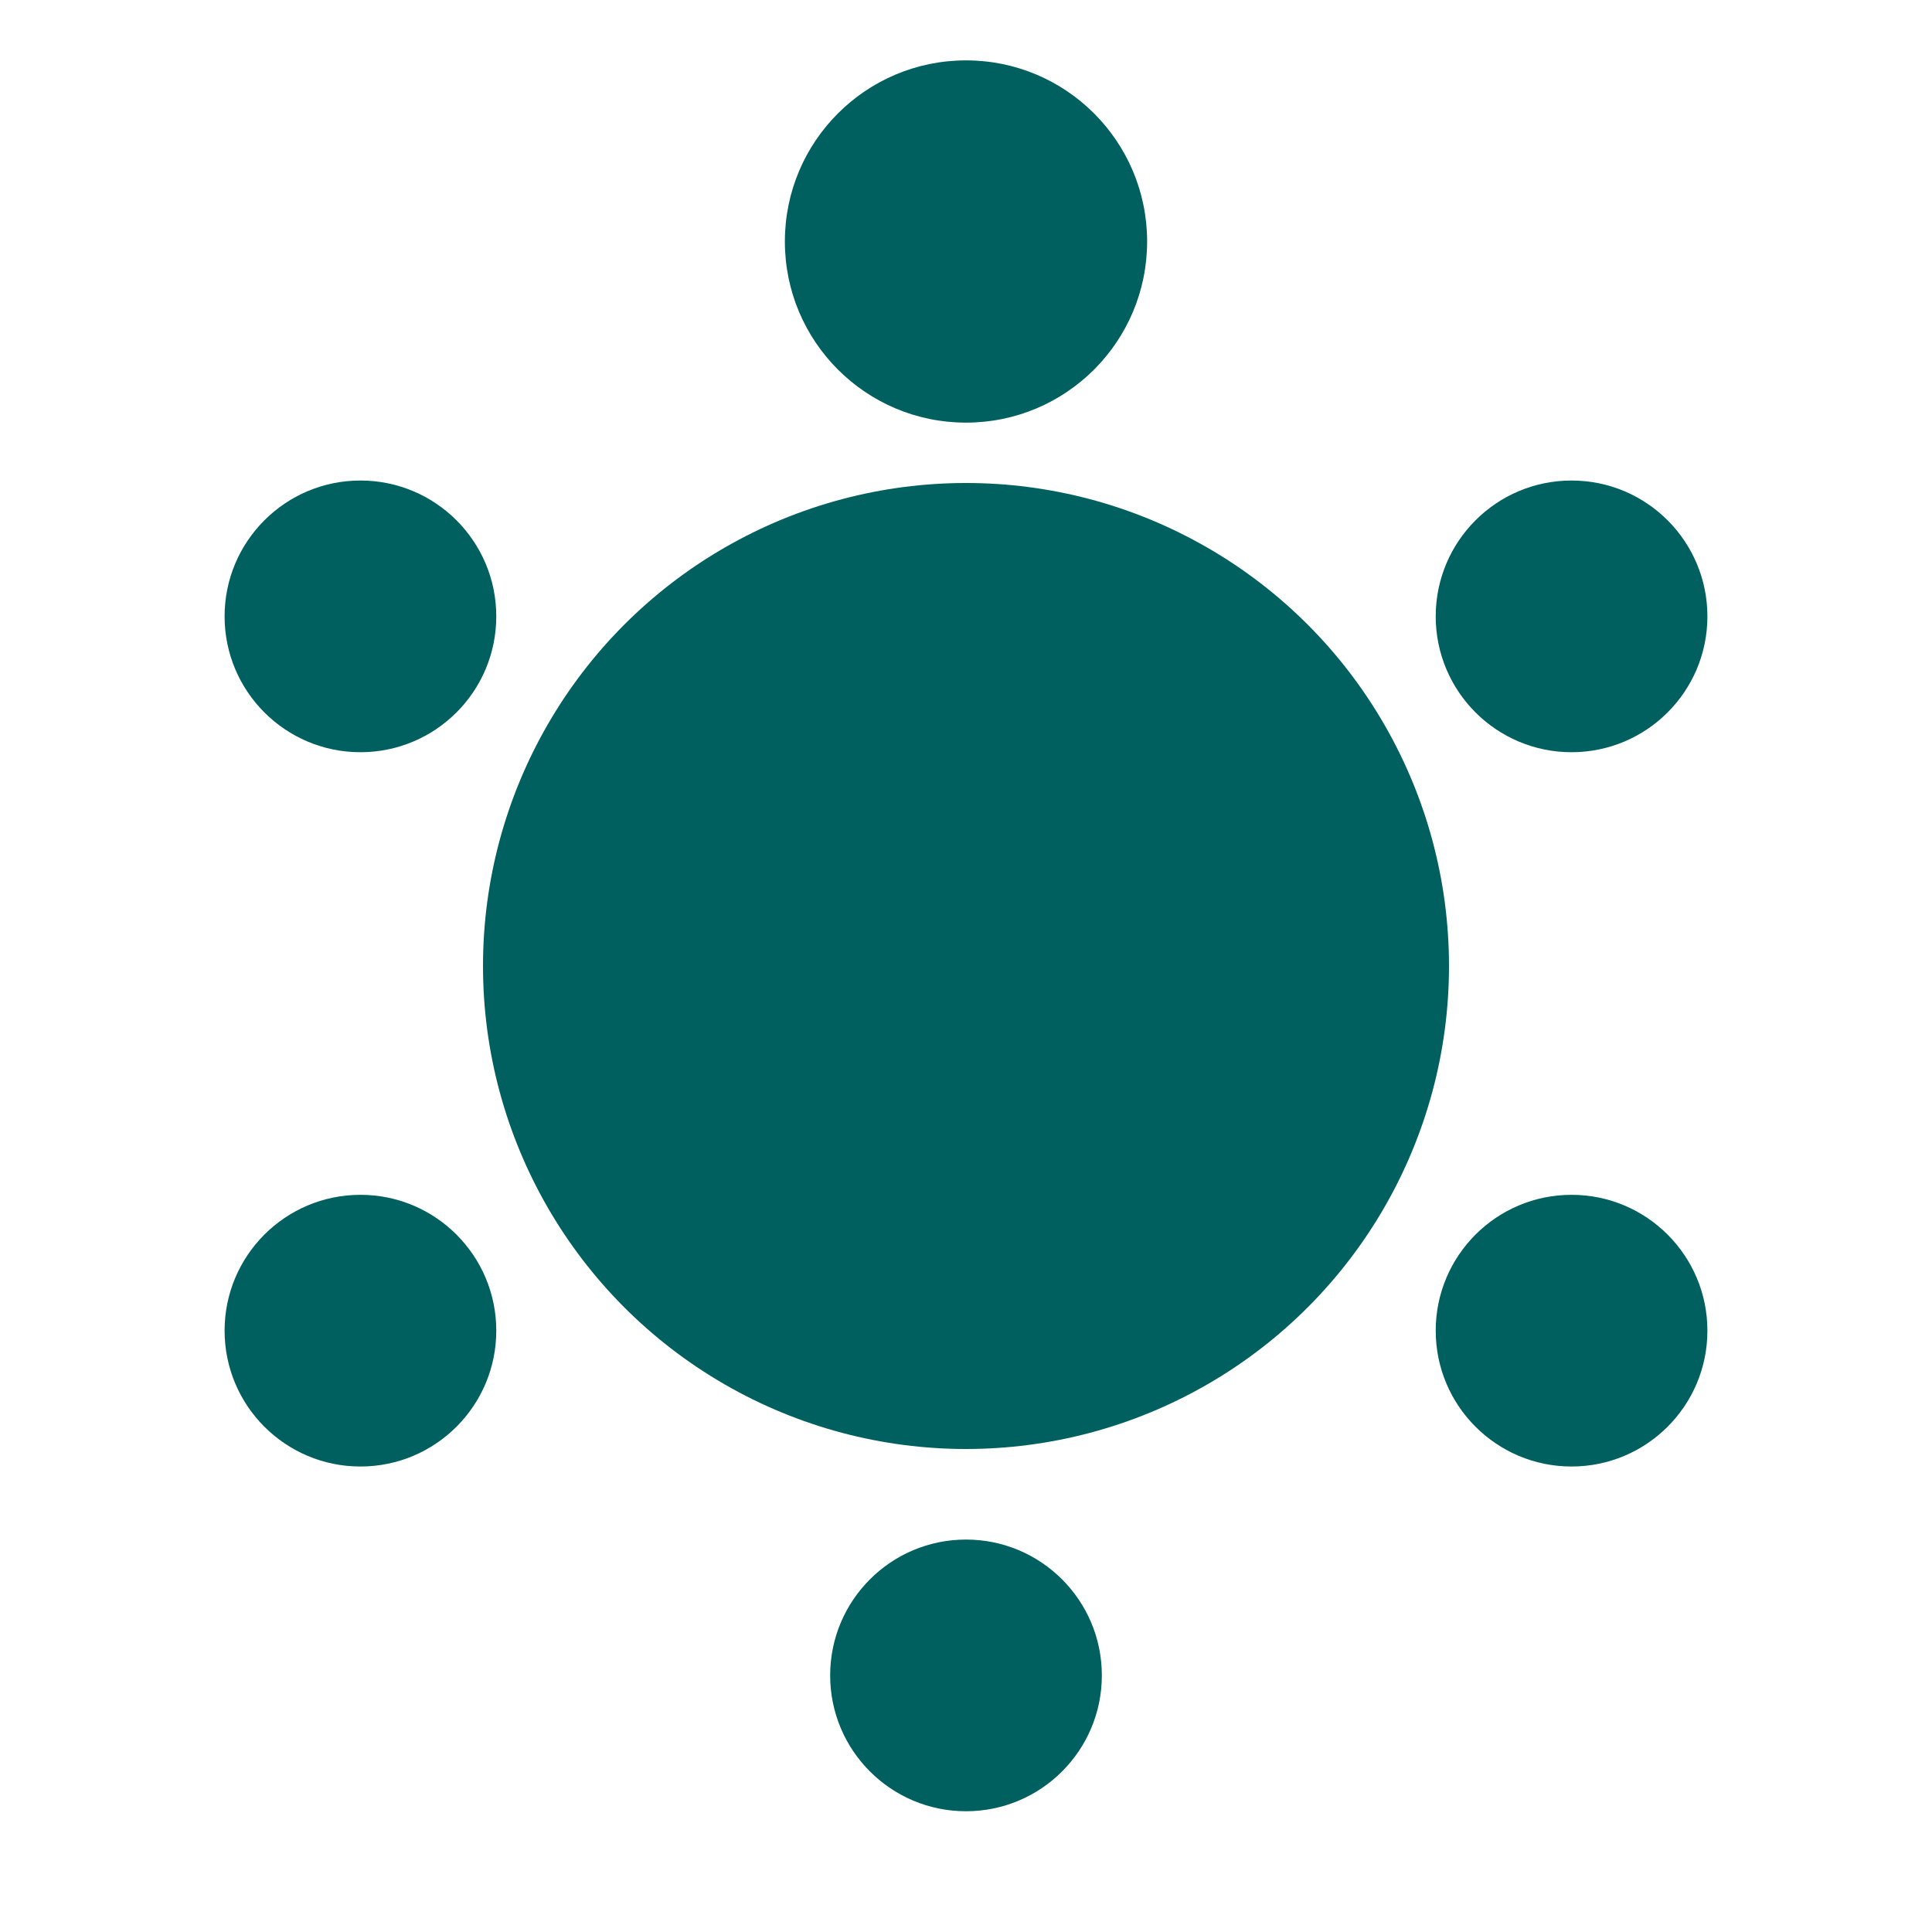 <?xml version="1.0" standalone="no"?>
<!DOCTYPE svg PUBLIC "-//W3C//DTD SVG 1.1//EN" "http://www.w3.org/Graphics/SVG/1.1/DTD/svg11.dtd">
<svg width="32px" height="32px" version="1.1" xmlns="http://www.w3.org/2000/svg">
  <circle cx="16px" cy="16px" r="8px" fill="#006060" stroke="none" />
  <circle cx="16px" cy="4px" r="3px" fill="#006060" stroke="none" />
  <circle cx="16px" cy="27.75px" r="2.25px" fill="#006060" stroke="none" />
  <circle cx="5.97px" cy="10.209px" r="2.25px" fill="#006060" stroke="none" />
  <circle cx="5.97px" cy="22.04px" r="2.25px" fill="#006060" stroke="none" />
  <circle cx="26.03px" cy="10.209px" r="2.25px" fill="#006060" stroke="none" />
  <circle cx="26.03px" cy="22.04px" r="2.25px" fill="#006060" stroke="none" />
</svg>